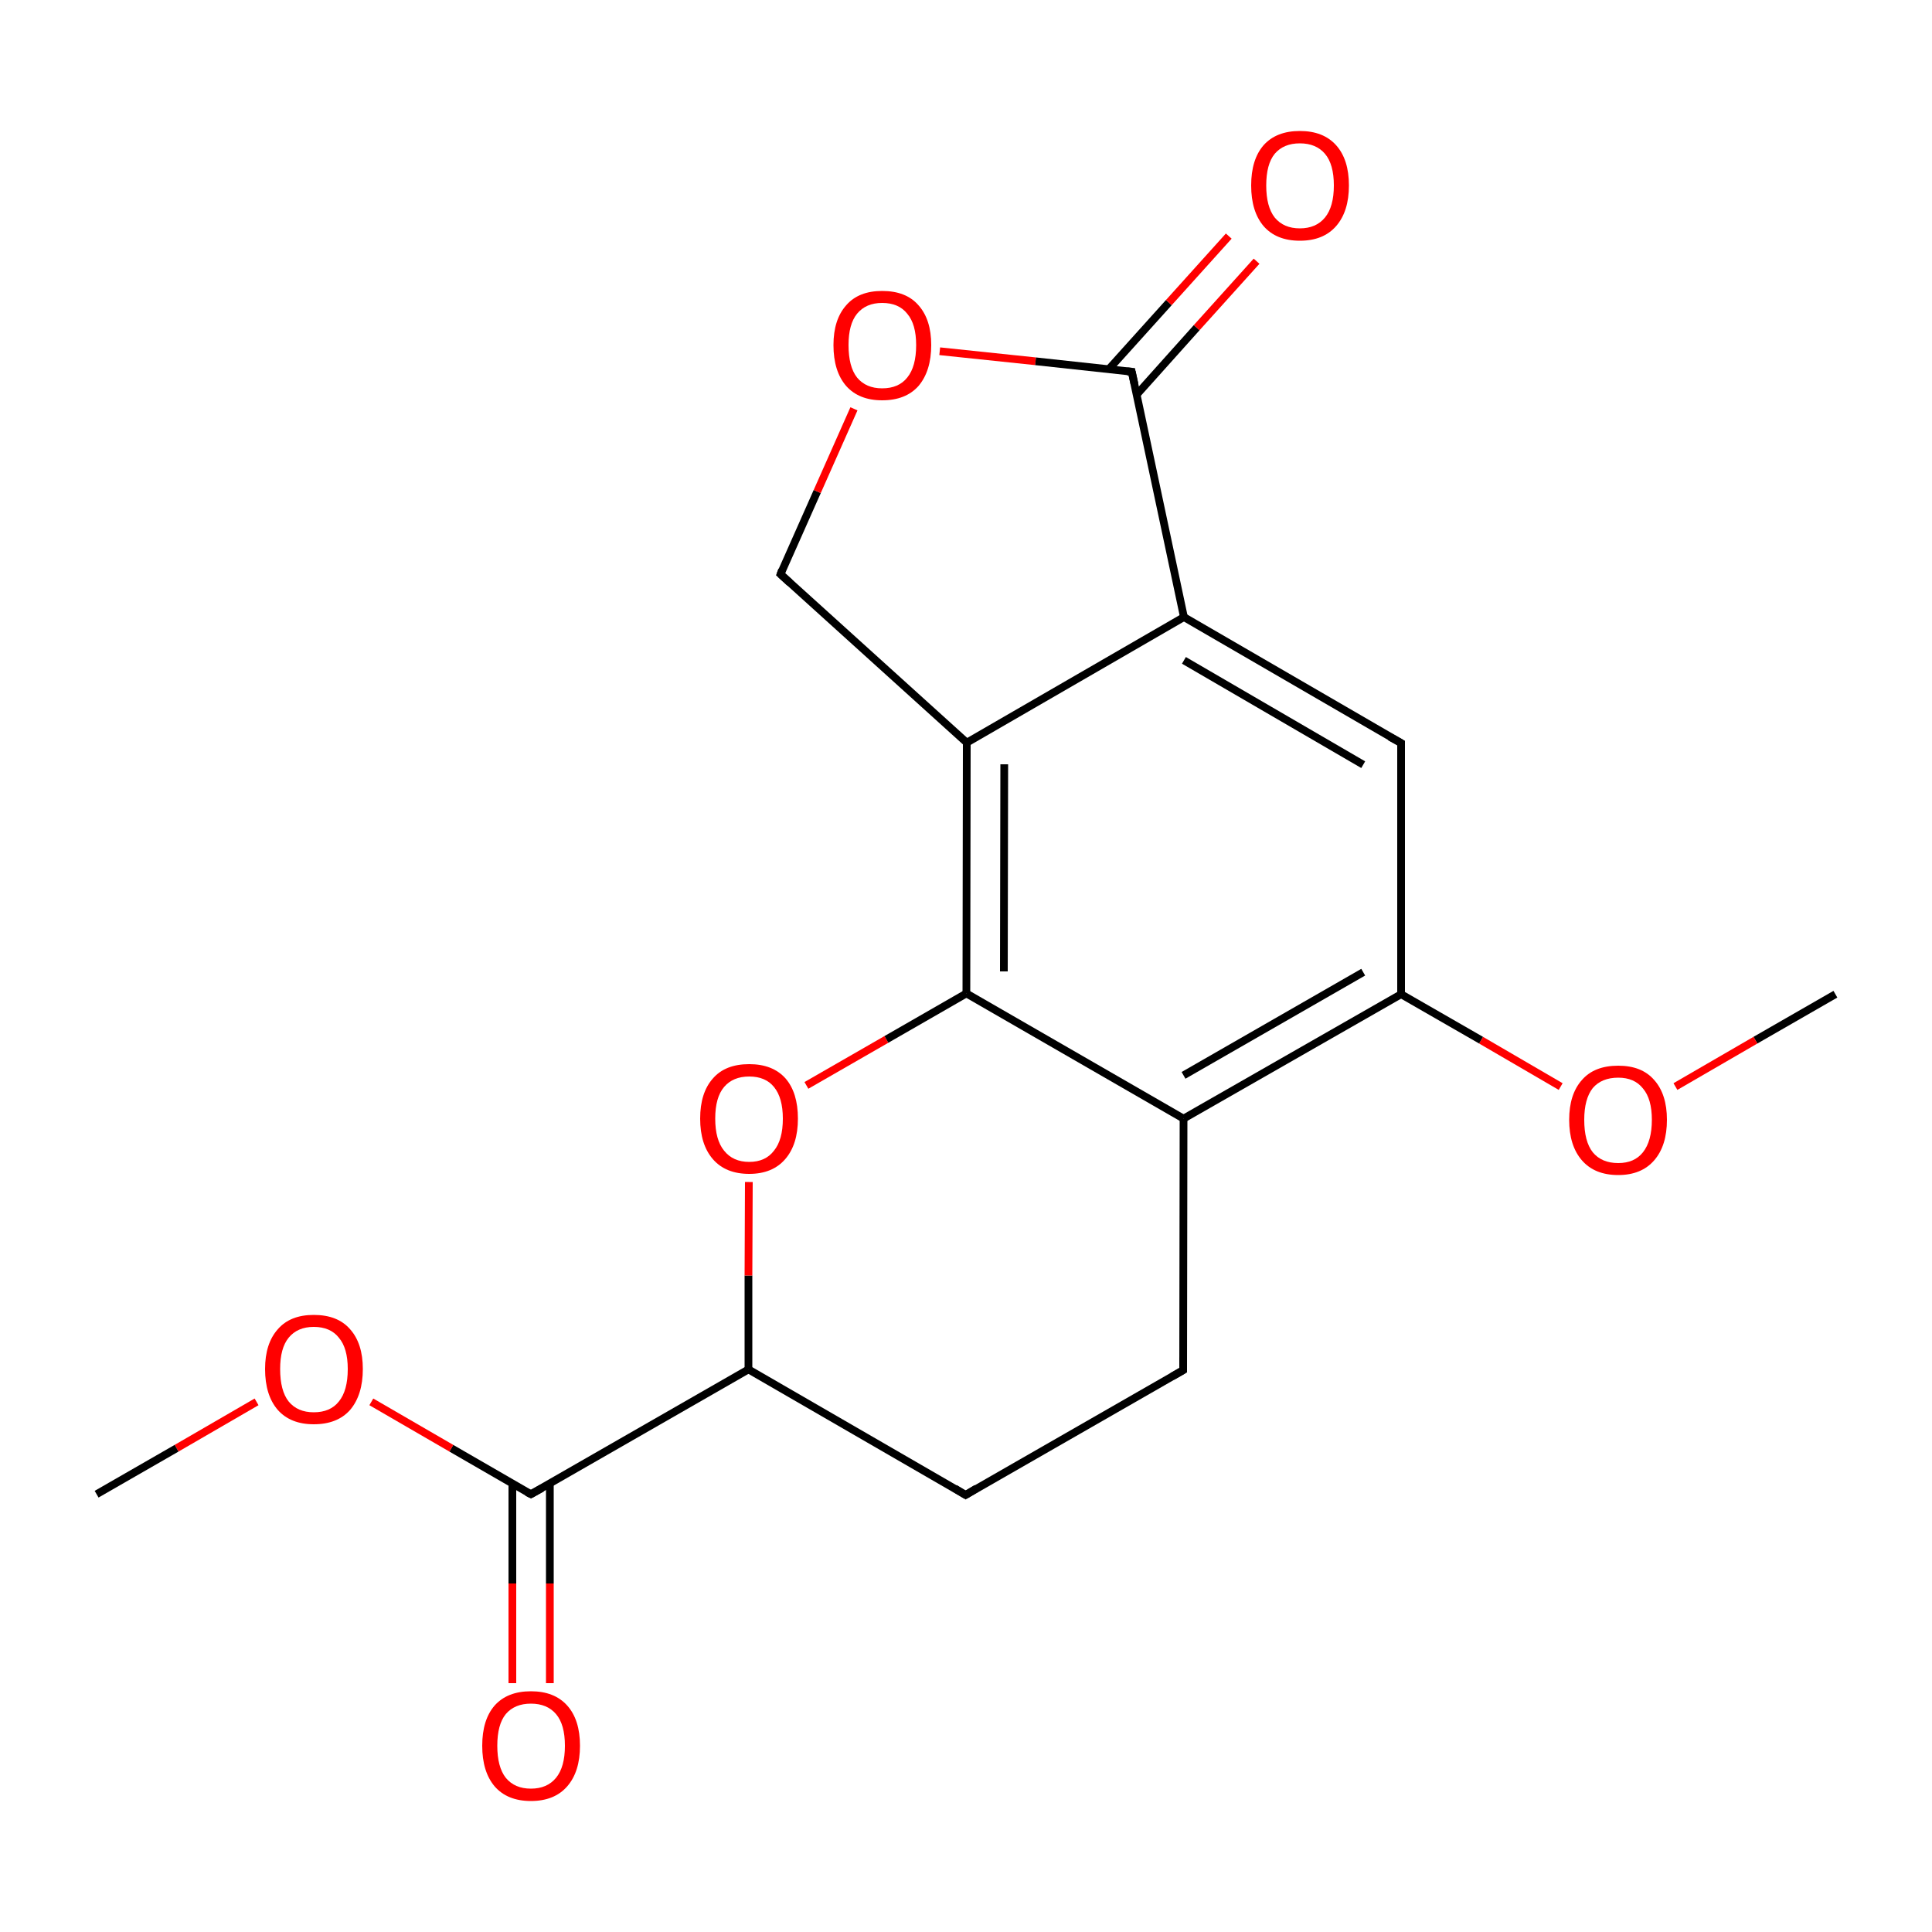 
<svg version='1.1' baseProfile='full'
              xmlns='http://www.w3.org/2000/svg'
                      xmlns:rdkit='http://www.rdkit.org/xml'
                      xmlns:xlink='http://www.w3.org/1999/xlink'
                  xml:space='preserve'
width='500px' height='500px' viewBox='0 0 500 500'>
<!-- END OF HEADER -->
<rect style='opacity:1.0;fill:#FFFFFF;stroke:none' width='500.0' height='500.0' x='0.0' y='0.0'> </rect>
<path class='bond-0 atom-0 atom-1' d='M 475.0,257.3 L 454.3,269.2' style='fill:none;fill-rule:evenodd;stroke:#000000;stroke-width:2.0px;stroke-linecap:butt;stroke-linejoin:miter;stroke-opacity:1' />
<path class='bond-0 atom-0 atom-1' d='M 454.3,269.2 L 433.6,281.2' style='fill:none;fill-rule:evenodd;stroke:#FF0000;stroke-width:2.0px;stroke-linecap:butt;stroke-linejoin:miter;stroke-opacity:1' />
<path class='bond-1 atom-1 atom-2' d='M 403.9,281.2 L 383.3,269.2' style='fill:none;fill-rule:evenodd;stroke:#FF0000;stroke-width:2.0px;stroke-linecap:butt;stroke-linejoin:miter;stroke-opacity:1' />
<path class='bond-1 atom-1 atom-2' d='M 383.3,269.2 L 362.6,257.3' style='fill:none;fill-rule:evenodd;stroke:#000000;stroke-width:2.0px;stroke-linecap:butt;stroke-linejoin:miter;stroke-opacity:1' />
<path class='bond-2 atom-2 atom-3' d='M 362.6,257.3 L 306.3,289.5' style='fill:none;fill-rule:evenodd;stroke:#000000;stroke-width:2.0px;stroke-linecap:butt;stroke-linejoin:miter;stroke-opacity:1' />
<path class='bond-2 atom-2 atom-3' d='M 352.8,251.6 L 306.3,278.3' style='fill:none;fill-rule:evenodd;stroke:#000000;stroke-width:2.0px;stroke-linecap:butt;stroke-linejoin:miter;stroke-opacity:1' />
<path class='bond-3 atom-3 atom-4' d='M 306.3,289.5 L 306.2,354.6' style='fill:none;fill-rule:evenodd;stroke:#000000;stroke-width:2.0px;stroke-linecap:butt;stroke-linejoin:miter;stroke-opacity:1' />
<path class='bond-4 atom-4 atom-5' d='M 306.2,354.6 L 249.9,386.9' style='fill:none;fill-rule:evenodd;stroke:#000000;stroke-width:2.0px;stroke-linecap:butt;stroke-linejoin:miter;stroke-opacity:1' />
<path class='bond-5 atom-5 atom-6' d='M 249.9,386.9 L 193.7,354.4' style='fill:none;fill-rule:evenodd;stroke:#000000;stroke-width:2.0px;stroke-linecap:butt;stroke-linejoin:miter;stroke-opacity:1' />
<path class='bond-6 atom-6 atom-7' d='M 193.7,354.4 L 193.7,330.1' style='fill:none;fill-rule:evenodd;stroke:#000000;stroke-width:2.0px;stroke-linecap:butt;stroke-linejoin:miter;stroke-opacity:1' />
<path class='bond-6 atom-6 atom-7' d='M 193.7,330.1 L 193.8,305.9' style='fill:none;fill-rule:evenodd;stroke:#FF0000;stroke-width:2.0px;stroke-linecap:butt;stroke-linejoin:miter;stroke-opacity:1' />
<path class='bond-7 atom-7 atom-8' d='M 208.7,280.9 L 229.4,269.0' style='fill:none;fill-rule:evenodd;stroke:#FF0000;stroke-width:2.0px;stroke-linecap:butt;stroke-linejoin:miter;stroke-opacity:1' />
<path class='bond-7 atom-7 atom-8' d='M 229.4,269.0 L 250.1,257.1' style='fill:none;fill-rule:evenodd;stroke:#000000;stroke-width:2.0px;stroke-linecap:butt;stroke-linejoin:miter;stroke-opacity:1' />
<path class='bond-8 atom-8 atom-9' d='M 250.1,257.1 L 250.2,192.2' style='fill:none;fill-rule:evenodd;stroke:#000000;stroke-width:2.0px;stroke-linecap:butt;stroke-linejoin:miter;stroke-opacity:1' />
<path class='bond-8 atom-8 atom-9' d='M 259.8,251.4 L 259.9,197.8' style='fill:none;fill-rule:evenodd;stroke:#000000;stroke-width:2.0px;stroke-linecap:butt;stroke-linejoin:miter;stroke-opacity:1' />
<path class='bond-9 atom-9 atom-10' d='M 250.2,192.2 L 202.0,148.6' style='fill:none;fill-rule:evenodd;stroke:#000000;stroke-width:2.0px;stroke-linecap:butt;stroke-linejoin:miter;stroke-opacity:1' />
<path class='bond-10 atom-10 atom-11' d='M 202.0,148.6 L 211.5,127.2' style='fill:none;fill-rule:evenodd;stroke:#000000;stroke-width:2.0px;stroke-linecap:butt;stroke-linejoin:miter;stroke-opacity:1' />
<path class='bond-10 atom-10 atom-11' d='M 211.5,127.2 L 221.0,105.8' style='fill:none;fill-rule:evenodd;stroke:#FF0000;stroke-width:2.0px;stroke-linecap:butt;stroke-linejoin:miter;stroke-opacity:1' />
<path class='bond-11 atom-11 atom-12' d='M 243.2,90.9 L 268.0,93.5' style='fill:none;fill-rule:evenodd;stroke:#FF0000;stroke-width:2.0px;stroke-linecap:butt;stroke-linejoin:miter;stroke-opacity:1' />
<path class='bond-11 atom-11 atom-12' d='M 268.0,93.5 L 292.9,96.2' style='fill:none;fill-rule:evenodd;stroke:#000000;stroke-width:2.0px;stroke-linecap:butt;stroke-linejoin:miter;stroke-opacity:1' />
<path class='bond-12 atom-12 atom-13' d='M 294.2,102.1 L 309.7,84.8' style='fill:none;fill-rule:evenodd;stroke:#000000;stroke-width:2.0px;stroke-linecap:butt;stroke-linejoin:miter;stroke-opacity:1' />
<path class='bond-12 atom-12 atom-13' d='M 309.7,84.8 L 325.2,67.6' style='fill:none;fill-rule:evenodd;stroke:#FF0000;stroke-width:2.0px;stroke-linecap:butt;stroke-linejoin:miter;stroke-opacity:1' />
<path class='bond-12 atom-12 atom-13' d='M 287.0,95.5 L 302.5,78.3' style='fill:none;fill-rule:evenodd;stroke:#000000;stroke-width:2.0px;stroke-linecap:butt;stroke-linejoin:miter;stroke-opacity:1' />
<path class='bond-12 atom-12 atom-13' d='M 302.5,78.3 L 318.0,61.1' style='fill:none;fill-rule:evenodd;stroke:#FF0000;stroke-width:2.0px;stroke-linecap:butt;stroke-linejoin:miter;stroke-opacity:1' />
<path class='bond-13 atom-12 atom-14' d='M 292.9,96.2 L 306.4,159.7' style='fill:none;fill-rule:evenodd;stroke:#000000;stroke-width:2.0px;stroke-linecap:butt;stroke-linejoin:miter;stroke-opacity:1' />
<path class='bond-14 atom-14 atom-15' d='M 306.4,159.7 L 362.6,192.3' style='fill:none;fill-rule:evenodd;stroke:#000000;stroke-width:2.0px;stroke-linecap:butt;stroke-linejoin:miter;stroke-opacity:1' />
<path class='bond-14 atom-14 atom-15' d='M 306.4,170.9 L 352.8,197.9' style='fill:none;fill-rule:evenodd;stroke:#000000;stroke-width:2.0px;stroke-linecap:butt;stroke-linejoin:miter;stroke-opacity:1' />
<path class='bond-15 atom-6 atom-16' d='M 193.7,354.4 L 137.4,386.7' style='fill:none;fill-rule:evenodd;stroke:#000000;stroke-width:2.0px;stroke-linecap:butt;stroke-linejoin:miter;stroke-opacity:1' />
<path class='bond-16 atom-16 atom-17' d='M 132.6,383.9 L 132.6,409.8' style='fill:none;fill-rule:evenodd;stroke:#000000;stroke-width:2.0px;stroke-linecap:butt;stroke-linejoin:miter;stroke-opacity:1' />
<path class='bond-16 atom-16 atom-17' d='M 132.6,409.8 L 132.6,435.6' style='fill:none;fill-rule:evenodd;stroke:#FF0000;stroke-width:2.0px;stroke-linecap:butt;stroke-linejoin:miter;stroke-opacity:1' />
<path class='bond-16 atom-16 atom-17' d='M 142.3,383.9 L 142.3,409.8' style='fill:none;fill-rule:evenodd;stroke:#000000;stroke-width:2.0px;stroke-linecap:butt;stroke-linejoin:miter;stroke-opacity:1' />
<path class='bond-16 atom-16 atom-17' d='M 142.3,409.8 L 142.3,435.6' style='fill:none;fill-rule:evenodd;stroke:#FF0000;stroke-width:2.0px;stroke-linecap:butt;stroke-linejoin:miter;stroke-opacity:1' />
<path class='bond-17 atom-16 atom-18' d='M 137.4,386.7 L 116.8,374.8' style='fill:none;fill-rule:evenodd;stroke:#000000;stroke-width:2.0px;stroke-linecap:butt;stroke-linejoin:miter;stroke-opacity:1' />
<path class='bond-17 atom-16 atom-18' d='M 116.8,374.8 L 96.1,362.8' style='fill:none;fill-rule:evenodd;stroke:#FF0000;stroke-width:2.0px;stroke-linecap:butt;stroke-linejoin:miter;stroke-opacity:1' />
<path class='bond-18 atom-18 atom-19' d='M 66.4,362.8 L 45.7,374.8' style='fill:none;fill-rule:evenodd;stroke:#FF0000;stroke-width:2.0px;stroke-linecap:butt;stroke-linejoin:miter;stroke-opacity:1' />
<path class='bond-18 atom-18 atom-19' d='M 45.7,374.8 L 25.0,386.7' style='fill:none;fill-rule:evenodd;stroke:#000000;stroke-width:2.0px;stroke-linecap:butt;stroke-linejoin:miter;stroke-opacity:1' />
<path class='bond-19 atom-15 atom-2' d='M 362.6,192.3 L 362.6,257.3' style='fill:none;fill-rule:evenodd;stroke:#000000;stroke-width:2.0px;stroke-linecap:butt;stroke-linejoin:miter;stroke-opacity:1' />
<path class='bond-20 atom-8 atom-3' d='M 250.1,257.1 L 306.3,289.5' style='fill:none;fill-rule:evenodd;stroke:#000000;stroke-width:2.0px;stroke-linecap:butt;stroke-linejoin:miter;stroke-opacity:1' />
<path class='bond-21 atom-14 atom-9' d='M 306.4,159.7 L 250.2,192.2' style='fill:none;fill-rule:evenodd;stroke:#000000;stroke-width:2.0px;stroke-linecap:butt;stroke-linejoin:miter;stroke-opacity:1' />
<path d='M 306.2,351.3 L 306.2,354.6 L 303.4,356.2' style='fill:none;stroke:#000000;stroke-width:2.0px;stroke-linecap:butt;stroke-linejoin:miter;stroke-opacity:1;' />
<path d='M 252.7,385.2 L 249.9,386.9 L 247.1,385.2' style='fill:none;stroke:#000000;stroke-width:2.0px;stroke-linecap:butt;stroke-linejoin:miter;stroke-opacity:1;' />
<path d='M 204.4,150.8 L 202.0,148.6 L 202.4,147.5' style='fill:none;stroke:#000000;stroke-width:2.0px;stroke-linecap:butt;stroke-linejoin:miter;stroke-opacity:1;' />
<path d='M 291.7,96.1 L 292.9,96.2 L 293.6,99.4' style='fill:none;stroke:#000000;stroke-width:2.0px;stroke-linecap:butt;stroke-linejoin:miter;stroke-opacity:1;' />
<path d='M 359.7,190.7 L 362.6,192.3 L 362.6,195.6' style='fill:none;stroke:#000000;stroke-width:2.0px;stroke-linecap:butt;stroke-linejoin:miter;stroke-opacity:1;' />
<path d='M 140.3,385.1 L 137.4,386.7 L 136.4,386.2' style='fill:none;stroke:#000000;stroke-width:2.0px;stroke-linecap:butt;stroke-linejoin:miter;stroke-opacity:1;' />
<path class='atom-1' d='M 406.1 289.8
Q 406.1 283.2, 409.4 279.5
Q 412.6 275.8, 418.8 275.8
Q 424.9 275.8, 428.1 279.5
Q 431.4 283.2, 431.4 289.8
Q 431.4 296.5, 428.1 300.3
Q 424.8 304.1, 418.8 304.1
Q 412.7 304.1, 409.4 300.3
Q 406.1 296.5, 406.1 289.8
M 418.8 301.0
Q 423.0 301.0, 425.2 298.2
Q 427.5 295.3, 427.5 289.8
Q 427.5 284.4, 425.2 281.7
Q 423.0 278.9, 418.8 278.9
Q 414.5 278.9, 412.2 281.6
Q 410.0 284.4, 410.0 289.8
Q 410.0 295.4, 412.2 298.2
Q 414.5 301.0, 418.8 301.0
' fill='#FF0000'/>
<path class='atom-7' d='M 181.2 289.5
Q 181.2 282.8, 184.5 279.1
Q 187.7 275.4, 193.9 275.4
Q 200.0 275.4, 203.3 279.1
Q 206.5 282.8, 206.5 289.5
Q 206.5 296.2, 203.2 300.0
Q 199.9 303.8, 193.9 303.8
Q 187.8 303.8, 184.5 300.0
Q 181.2 296.2, 181.2 289.5
M 193.9 300.7
Q 198.1 300.7, 200.3 297.8
Q 202.6 295.0, 202.6 289.5
Q 202.6 284.1, 200.3 281.3
Q 198.1 278.6, 193.9 278.6
Q 189.7 278.6, 187.4 281.3
Q 185.1 284.0, 185.1 289.5
Q 185.1 295.0, 187.4 297.8
Q 189.7 300.7, 193.9 300.7
' fill='#FF0000'/>
<path class='atom-11' d='M 215.7 89.3
Q 215.7 82.7, 219.0 79.0
Q 222.2 75.3, 228.3 75.3
Q 234.5 75.3, 237.7 79.0
Q 241.0 82.7, 241.0 89.3
Q 241.0 96.0, 237.7 99.9
Q 234.4 103.6, 228.3 103.6
Q 222.3 103.6, 219.0 99.9
Q 215.7 96.1, 215.7 89.3
M 228.3 100.5
Q 232.6 100.5, 234.8 97.7
Q 237.1 94.9, 237.1 89.3
Q 237.1 83.9, 234.8 81.2
Q 232.6 78.4, 228.3 78.4
Q 224.1 78.4, 221.8 81.2
Q 219.6 83.9, 219.6 89.3
Q 219.6 94.9, 221.8 97.7
Q 224.1 100.5, 228.3 100.5
' fill='#FF0000'/>
<path class='atom-13' d='M 323.8 48.0
Q 323.8 41.3, 327.0 37.6
Q 330.3 33.9, 336.4 33.9
Q 342.5 33.9, 345.8 37.6
Q 349.1 41.3, 349.1 48.0
Q 349.1 54.7, 345.8 58.5
Q 342.5 62.3, 336.4 62.3
Q 330.3 62.3, 327.0 58.5
Q 323.8 54.7, 323.8 48.0
M 336.4 59.1
Q 340.6 59.1, 342.9 56.3
Q 345.2 53.5, 345.2 48.0
Q 345.2 42.5, 342.9 39.8
Q 340.6 37.1, 336.4 37.1
Q 332.2 37.1, 329.9 39.8
Q 327.7 42.5, 327.7 48.0
Q 327.7 53.5, 329.9 56.3
Q 332.2 59.1, 336.4 59.1
' fill='#FF0000'/>
<path class='atom-17' d='M 124.8 451.8
Q 124.8 445.1, 128.0 441.4
Q 131.3 437.7, 137.4 437.7
Q 143.5 437.7, 146.8 441.4
Q 150.1 445.1, 150.1 451.8
Q 150.1 458.5, 146.8 462.3
Q 143.5 466.1, 137.4 466.1
Q 131.3 466.1, 128.0 462.3
Q 124.8 458.5, 124.8 451.8
M 137.4 462.9
Q 141.6 462.9, 143.9 460.1
Q 146.2 457.3, 146.2 451.8
Q 146.2 446.3, 143.9 443.6
Q 141.6 440.9, 137.4 440.9
Q 133.2 440.9, 130.9 443.6
Q 128.7 446.3, 128.7 451.8
Q 128.7 457.3, 130.9 460.1
Q 133.2 462.9, 137.4 462.9
' fill='#FF0000'/>
<path class='atom-18' d='M 68.6 354.3
Q 68.6 347.7, 71.9 344.0
Q 75.1 340.3, 81.2 340.3
Q 87.4 340.3, 90.6 344.0
Q 93.9 347.7, 93.9 354.3
Q 93.9 361.0, 90.6 364.9
Q 87.3 368.6, 81.2 368.6
Q 75.2 368.6, 71.9 364.9
Q 68.6 361.1, 68.6 354.3
M 81.2 365.5
Q 85.5 365.5, 87.7 362.7
Q 90.0 359.9, 90.0 354.3
Q 90.0 348.9, 87.7 346.2
Q 85.5 343.4, 81.2 343.4
Q 77.0 343.4, 74.7 346.2
Q 72.5 348.9, 72.5 354.3
Q 72.5 359.9, 74.7 362.7
Q 77.0 365.5, 81.2 365.5
' fill='#FF0000'/>
</svg>
